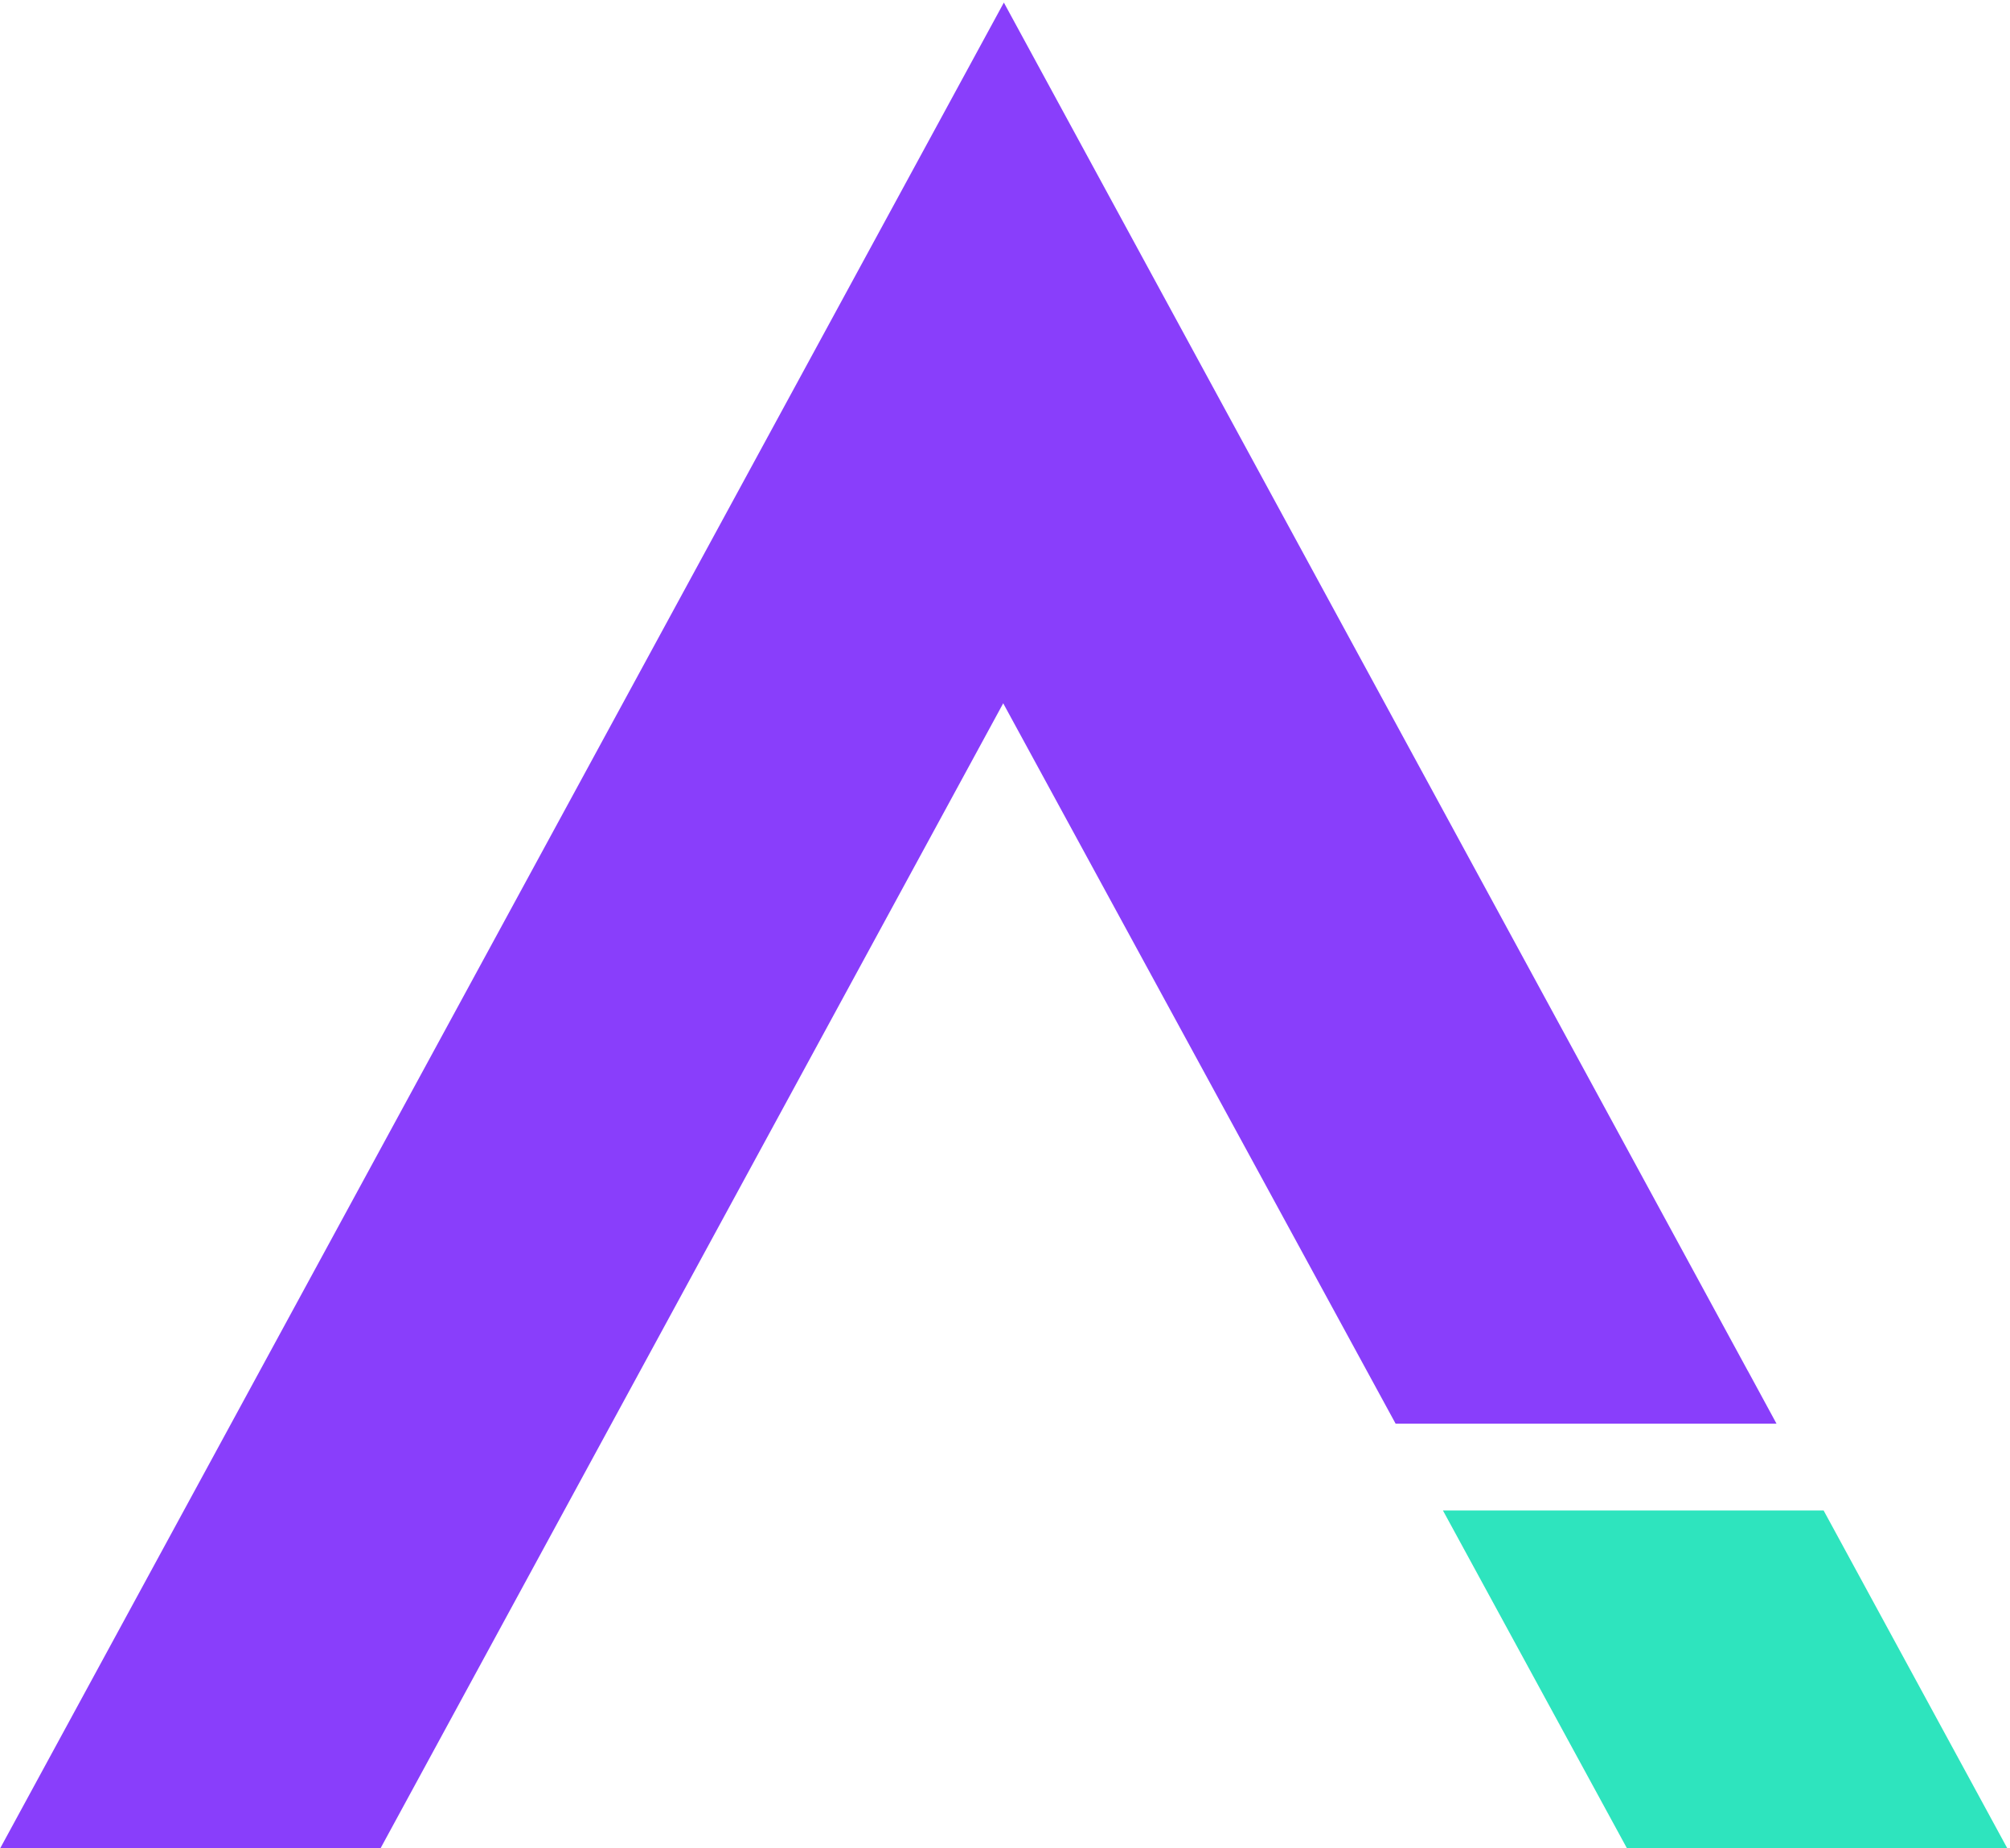 <?xml version="1.0" encoding="UTF-8"?>
<!DOCTYPE svg PUBLIC "-//W3C//DTD SVG 1.1//EN" "http://www.w3.org/Graphics/SVG/1.1/DTD/svg11.dtd">
<!-- Creator: CorelDRAW 2019 (64-Bit) -->
<svg xmlns="http://www.w3.org/2000/svg" xml:space="preserve" width="35.271mm" height="32.442mm" version="1.1" style="shape-rendering:geometricPrecision; text-rendering:geometricPrecision; image-rendering:optimizeQuality; fill-rule:evenodd; clip-rule:evenodd"
viewBox="0 0 3527.12 3244.24"
 xmlns:xlink="http://www.w3.org/1999/xlink">
 <defs>
  <style type="text/css">
   <![CDATA[
    .fil1 {fill:#2EE4BE}
    .fil0 {fill:#893EFB}
   ]]>
  </style>
 </defs>
 <g id="Layer_x0020_1">
  <g id="_1417304201600">
   <polygon class="fil0" points="3030.53,2498.79 3117.41,2498.79 3067.01,2405.89 3066.91,2405.89 1761.56,4.5 -2.22,3248.73 665.22,3248.73 1760.42,1234.4 2398.42,2405.89 2449.01,2498.79 2535.88,2498.79 "/>
   <polygon class="fil1" points="3200.1,2651.21 3113.41,2651.21 2618.97,2651.21 2532.09,2651.21 2857.51,3248.73 3524.95,3248.73 "/>
  </g>
 </g>
</svg>
